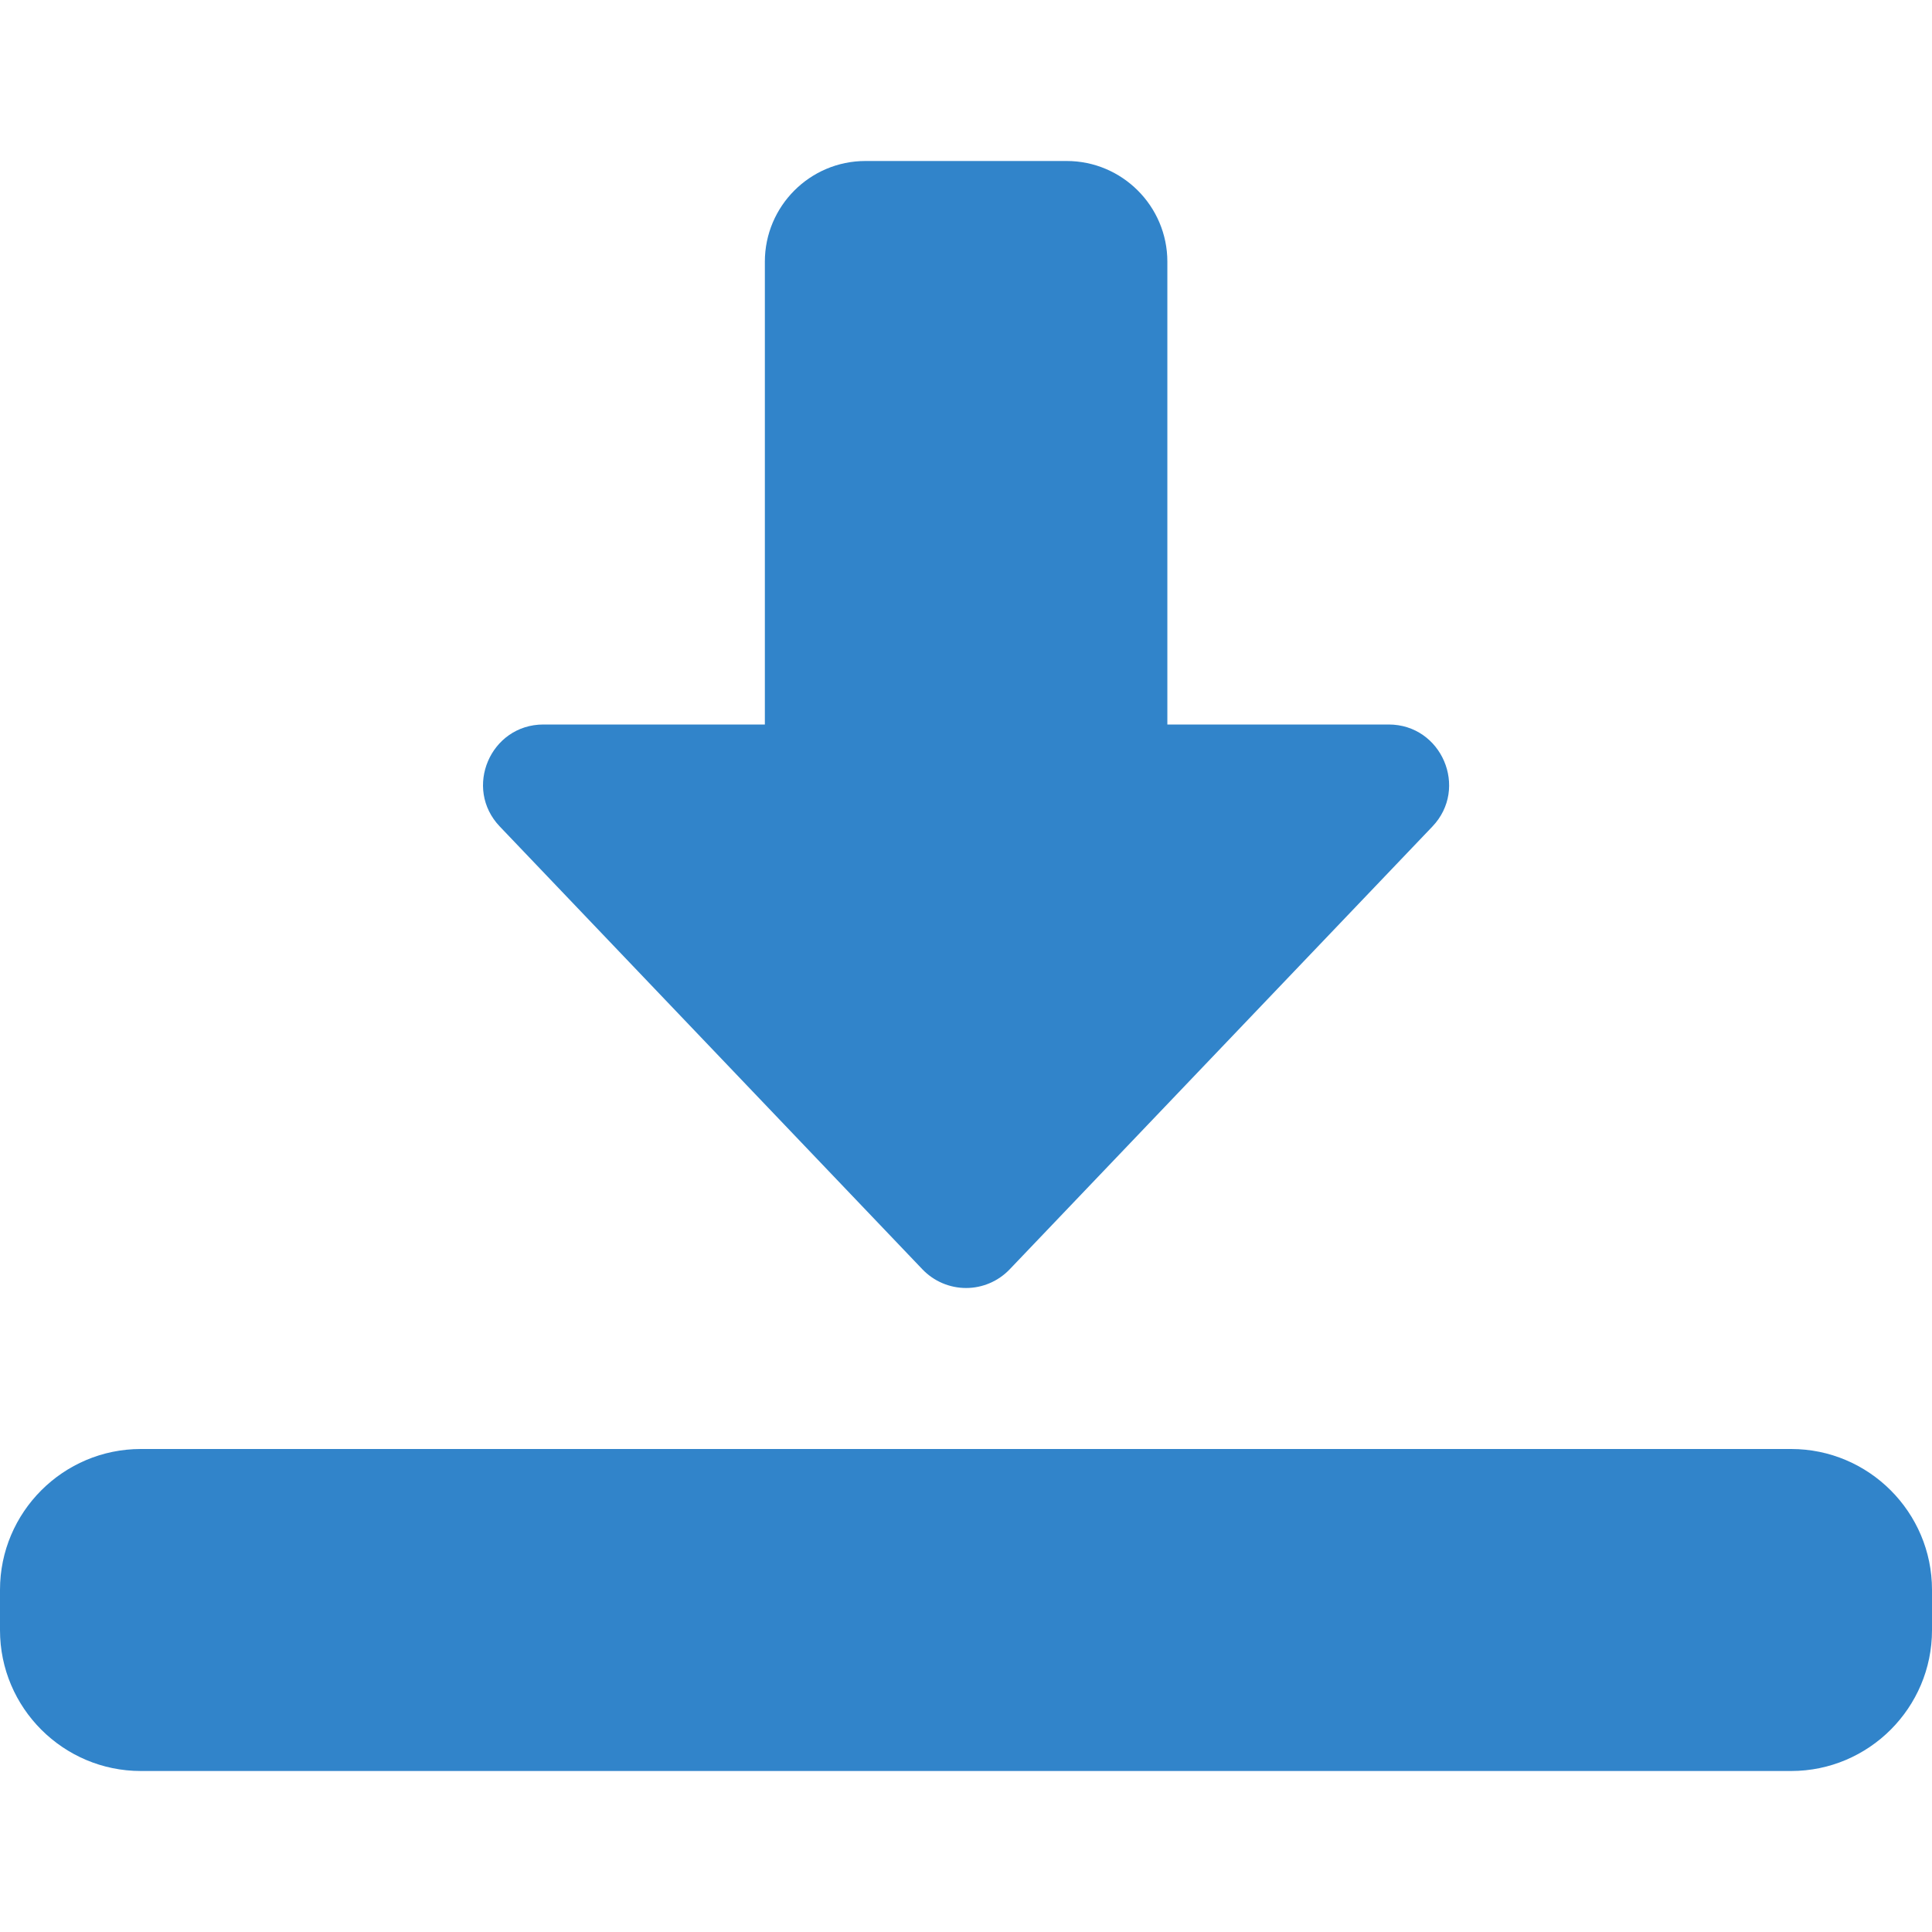 <svg width="18" height="18" viewBox="0 0 18 18" fill="none" xmlns="http://www.w3.org/2000/svg">
<g clip-path="url(#clip0)">
<path d="M9.001 12C8.847 12 8.7 11.937 8.594 11.826L4.657 7.701C4.315 7.344 4.569 6.75 5.063 6.75H7.126V2.438C7.126 1.921 7.546 1.5 8.063 1.5H9.938C10.455 1.5 10.876 1.921 10.876 2.438V6.75H12.938C13.432 6.75 13.686 7.344 13.345 7.701L9.407 11.826C9.301 11.937 9.154 12 9.001 12Z" fill="#3184CA"/>
<path d="M16.688 16.5H1.312C0.589 16.5 0 15.911 0 15.188V14.812C0 14.089 0.589 13.5 1.312 13.5H16.688C17.411 13.5 18 14.089 18 14.812V15.188C18 15.911 17.411 16.5 16.688 16.5Z" fill="#3184CA"/>
</g>
<defs>
<clipPath id="clip0">
<rect width="18" height="18" fill="white"/>
</clipPath>
</defs>
</svg>
